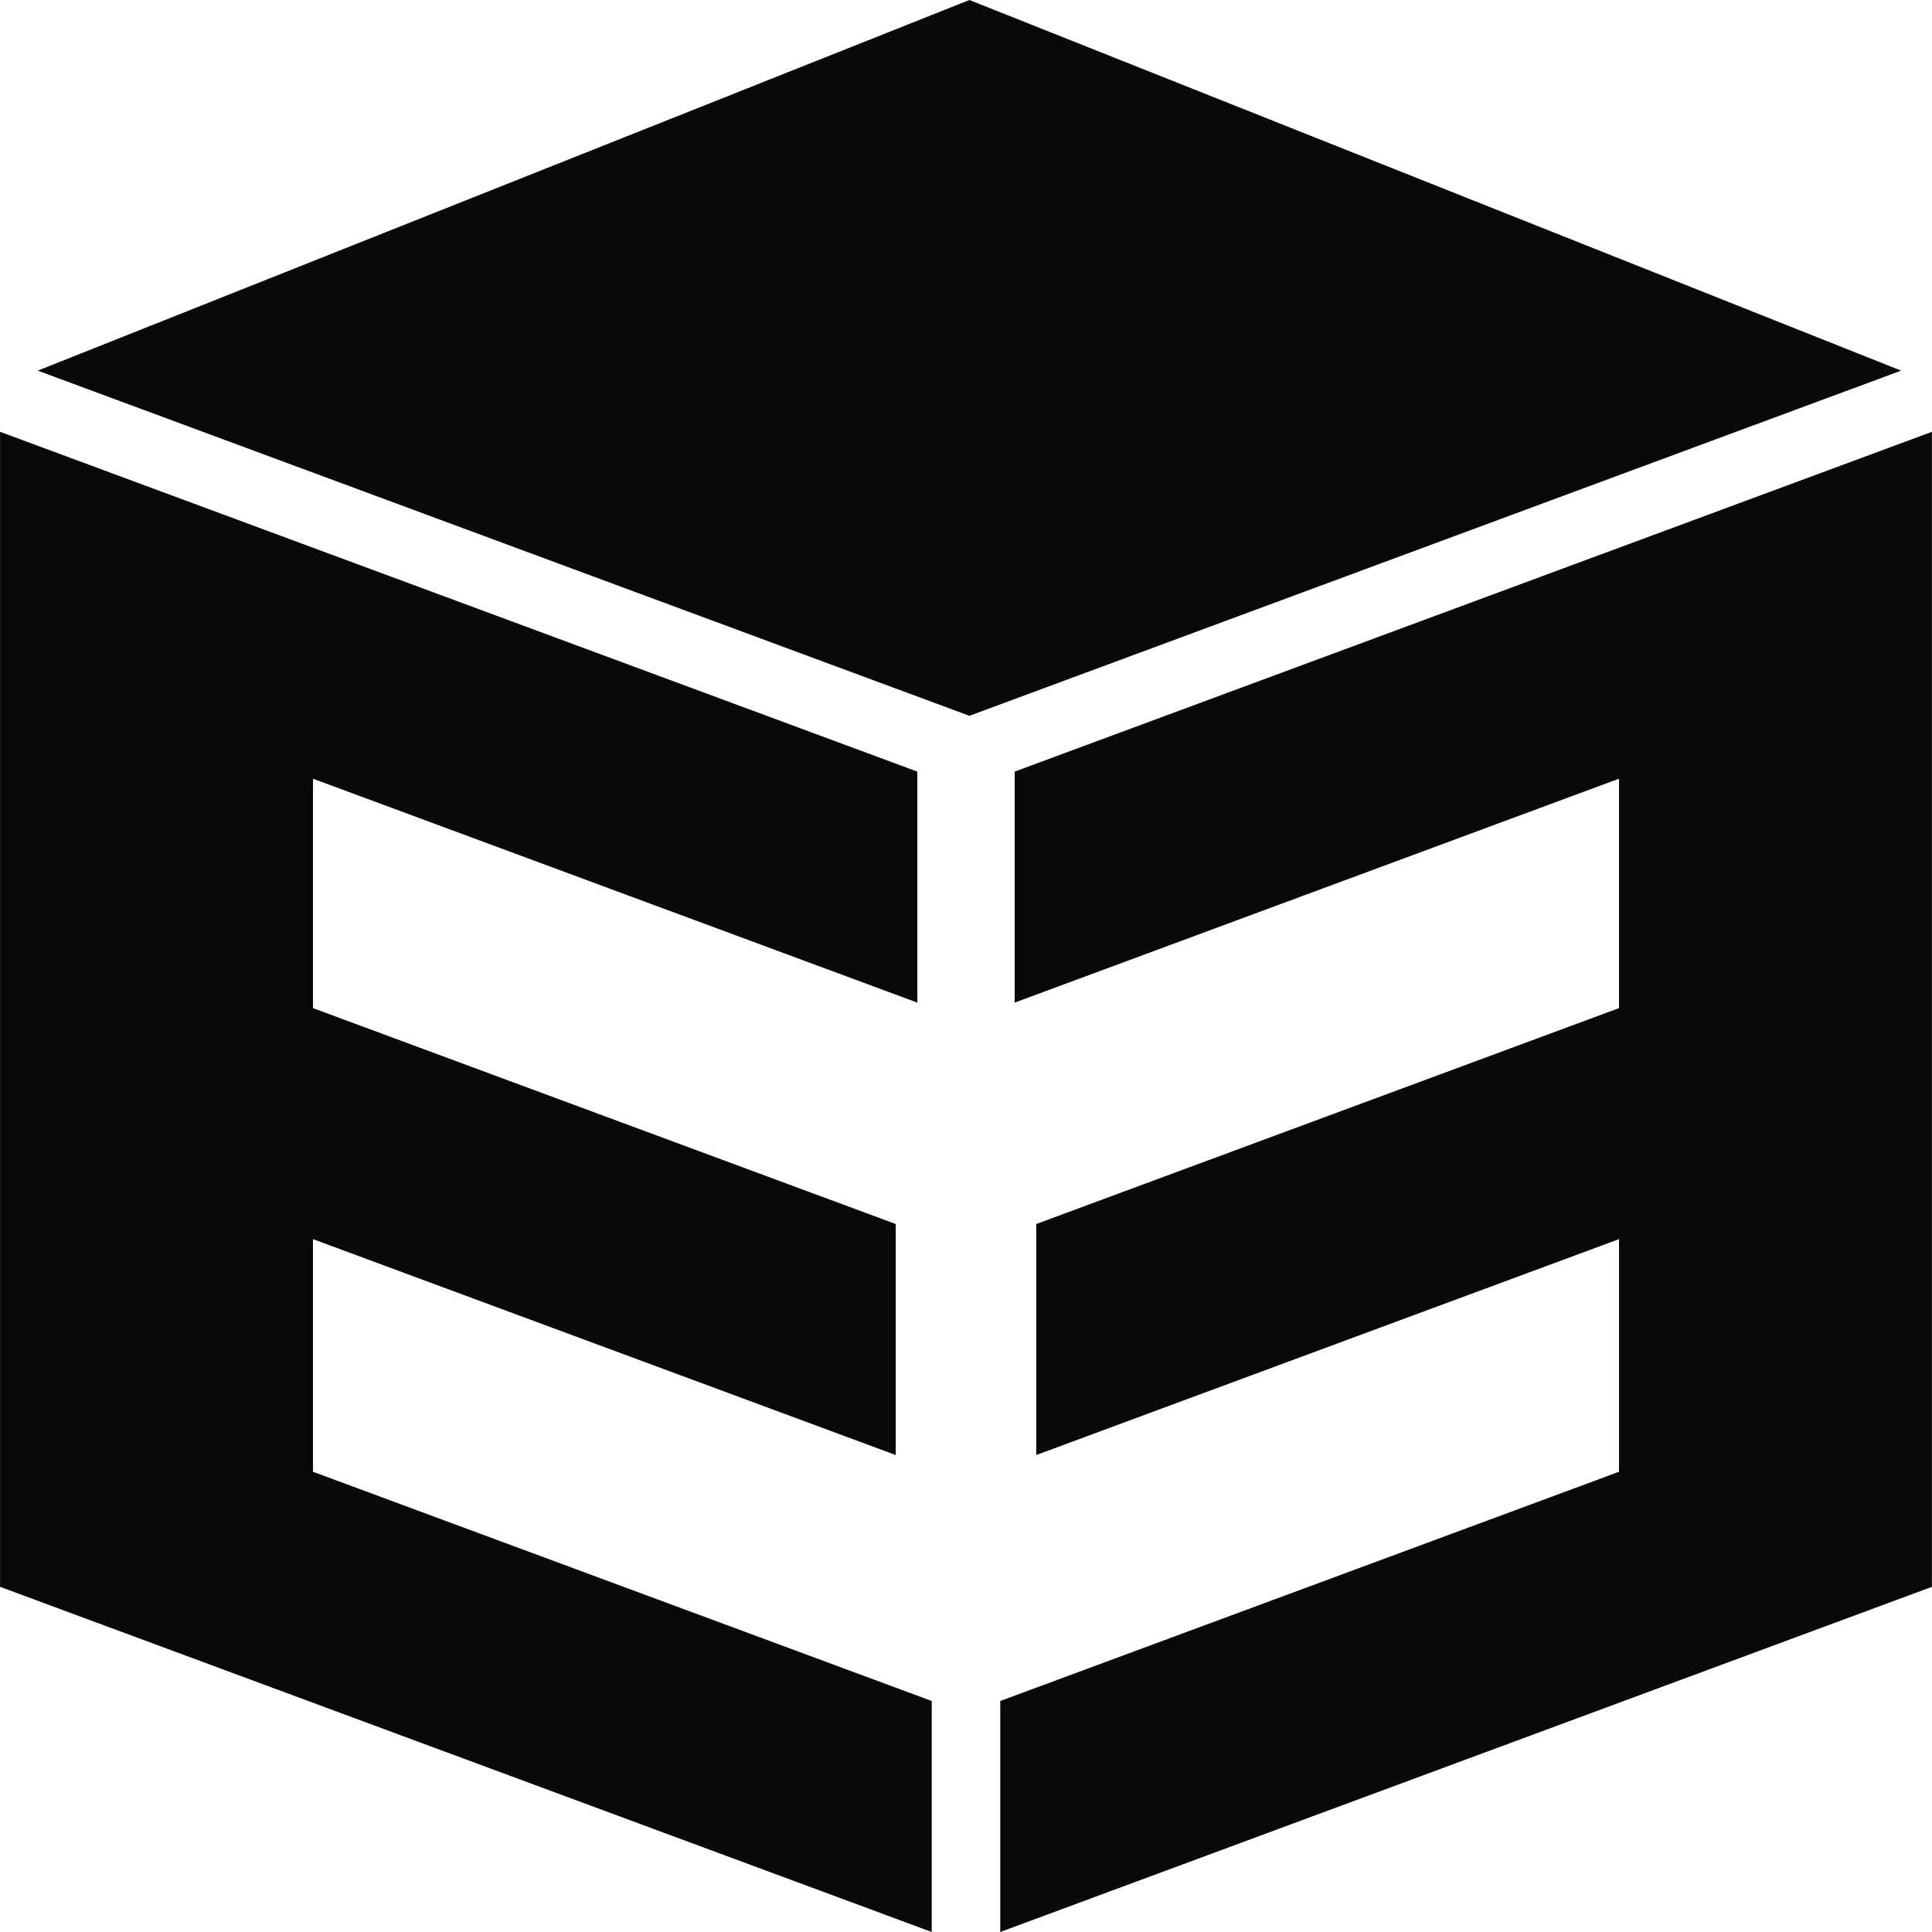 <?xml version="1.0" encoding="UTF-8"?>
<svg fill="none" viewBox="0 0 100 100" xmlns="http://www.w3.org/2000/svg">
  <path d="M0 22.349c15.826 5.862 31.652 11.727 47.48 17.589v11.957c-10.425-3.862-20.854-7.724-31.28-11.59V52.18l30.164 11.176v11.957L16.2 64.137v12.041l32.026 11.865V100L.003 82.134V22.349H0ZM100 22.349C84.174 28.21 68.348 34.076 52.519 39.938v11.957c10.426-3.862 20.855-7.724 31.28-11.59V52.18L53.635 63.355v11.957L83.8 64.137v12.041L51.773 88.043V100c16.075-5.955 32.15-11.91 48.223-17.866V22.349H100ZM50.176 37.05 1.953 19.184 50.176 0l48.226 19.184L50.176 37.05Z" fill="#09090B"/>
</svg>
